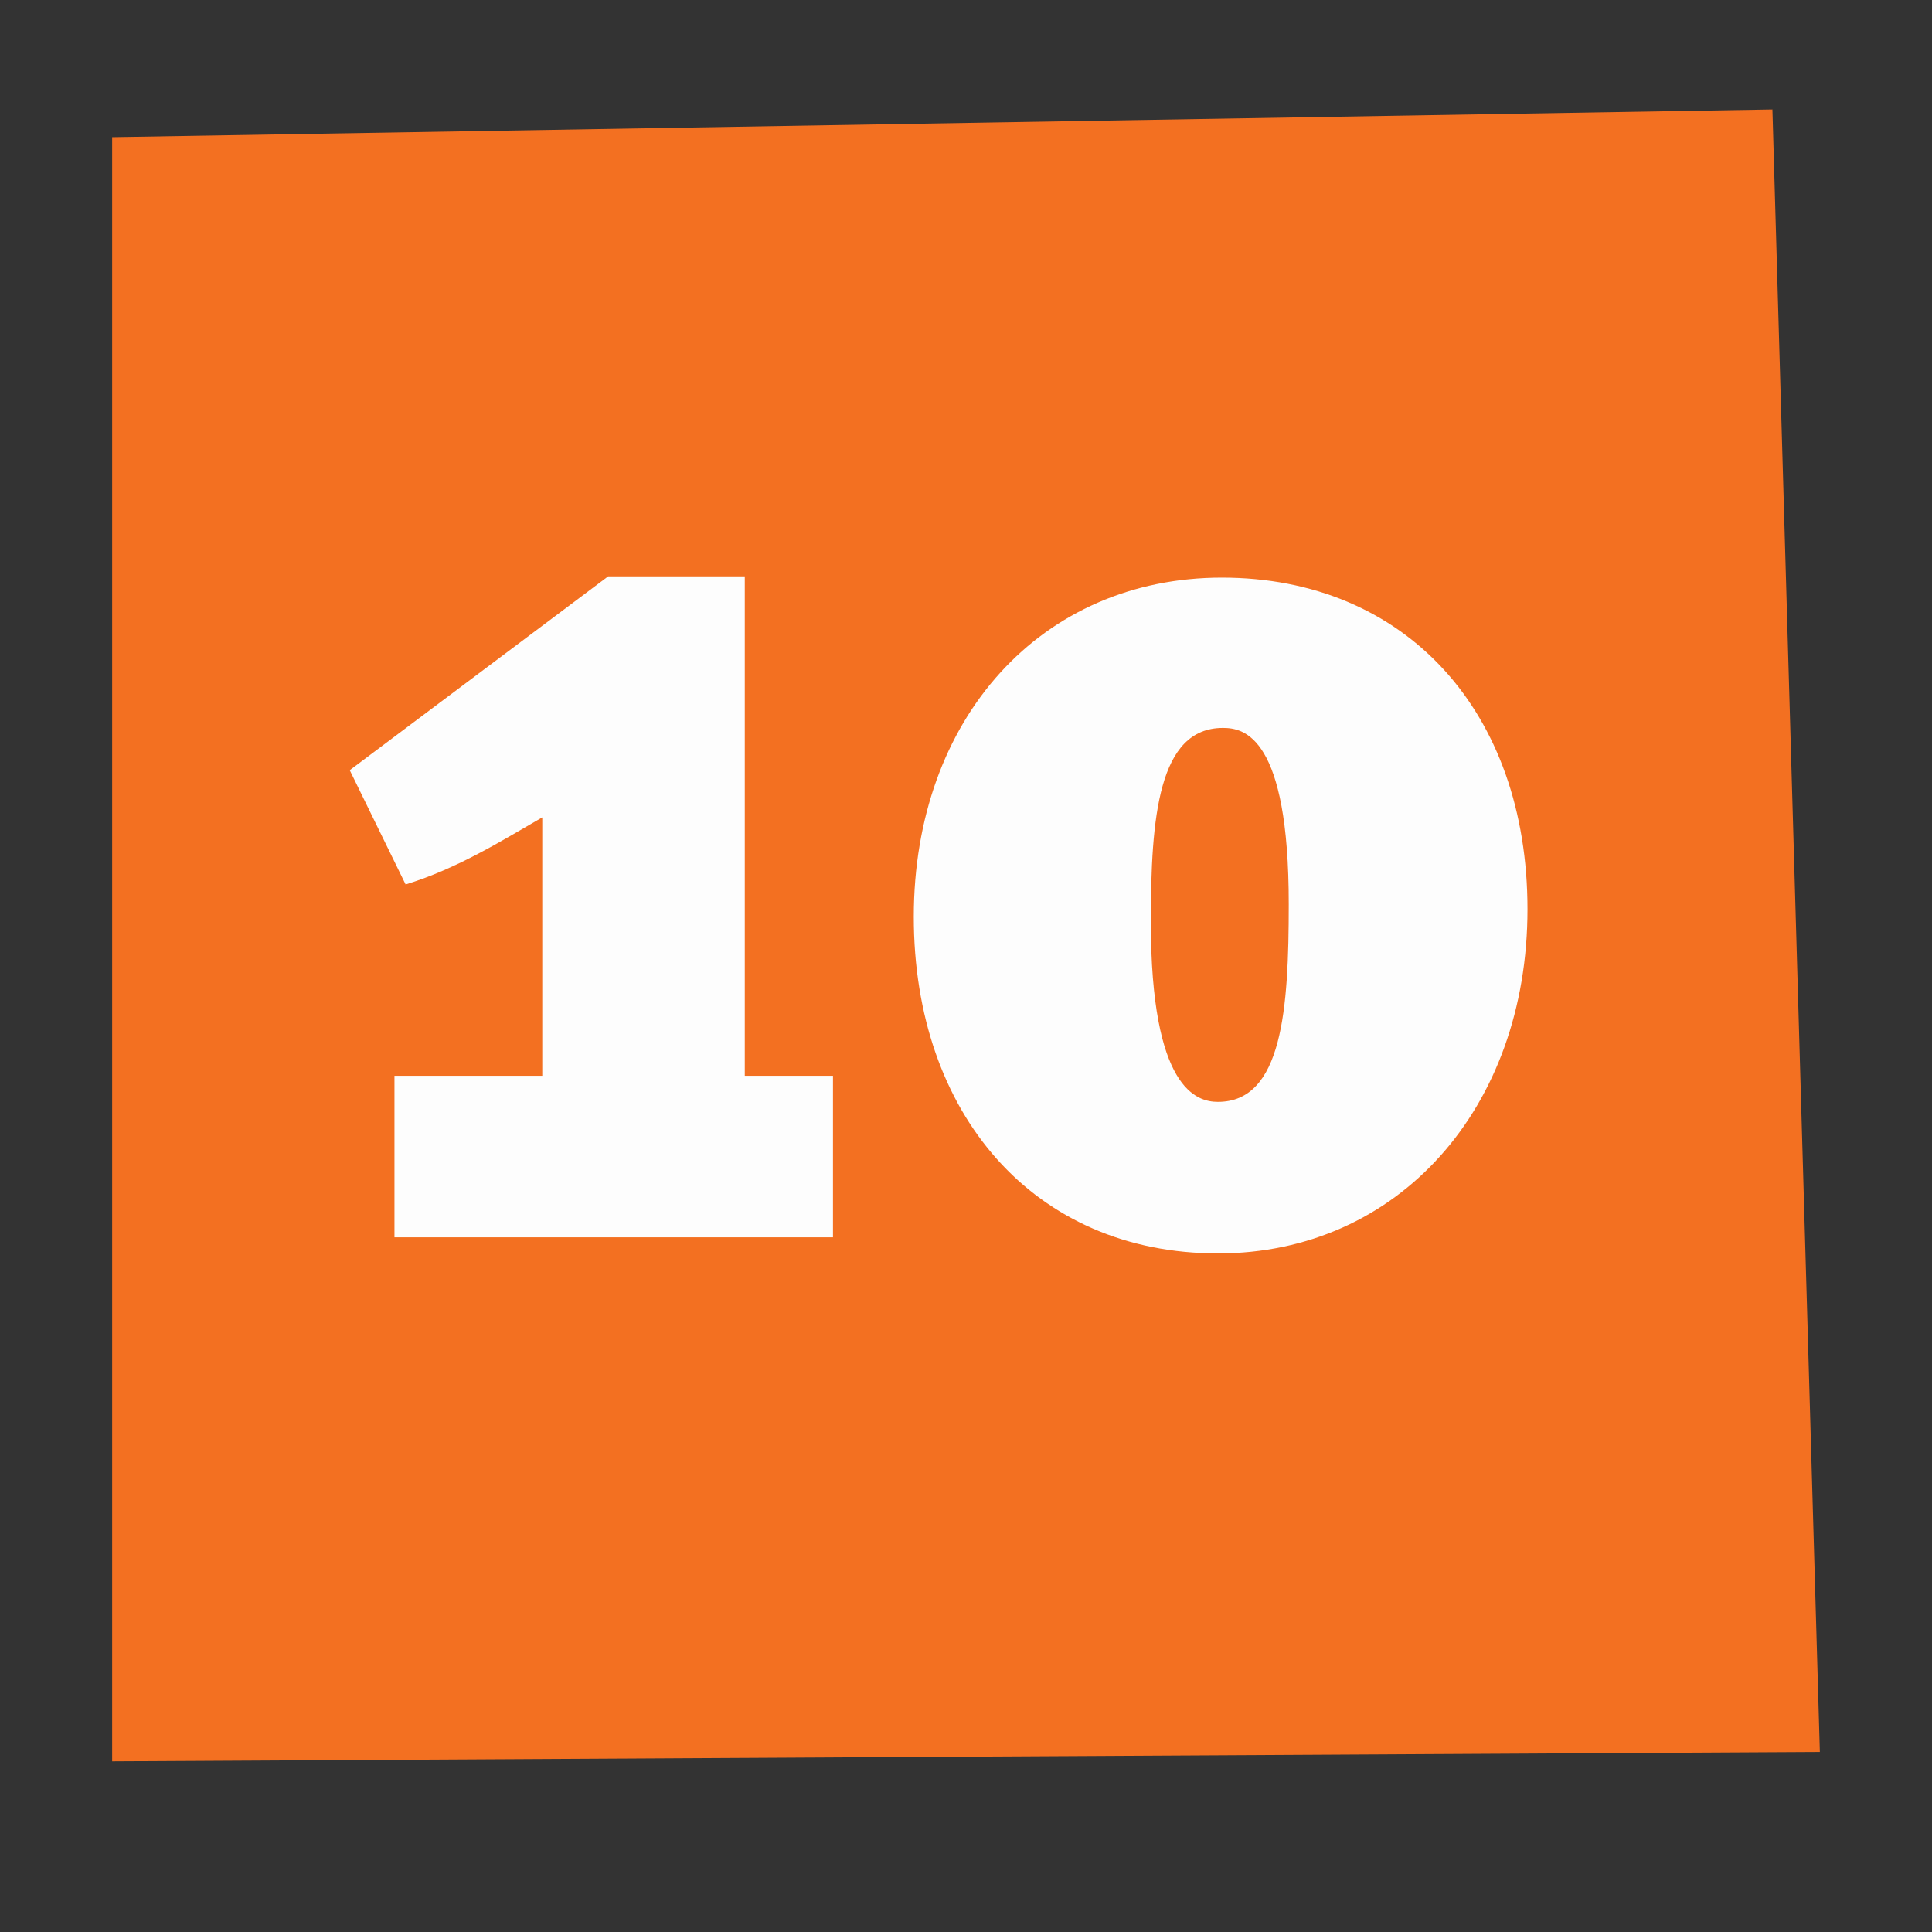 <?xml version="1.0" encoding="UTF-8"?>
<svg xmlns="http://www.w3.org/2000/svg" viewBox="0 0 400 400">
  <rect x="0" y="0" width="400" height="400" fill="#333333" stroke="none"/>
  <defs>
    <style>.cls-1{fill:#f37021;}.cls-2{fill:#fdfdfd;}</style>
  </defs>
  <g id="Layer_1" data-name="Layer 1">
    <polygon class="cls-1" points="376.78 362.73 23.22 364.67 23.22 28.4 366.96 22.66 376.78 362.73"></polygon>
    <path class="cls-2" d="M81.67,256.17V222.73h30.6v-53.5c-8.48,4.89-17.48,10.55-28.29,13.89L72.41,159.46l53.5-40.13H154.2v103.4h18.26v33.44Z"></path>
    <path class="cls-2" d="M252.19,259.51c-38.06,0-63-28.81-63-69.7,0-41.15,26.49-70.22,63.79-70.22,38.06,0,63.27,27.78,63.27,68.67C316.24,229.42,289.49,259.51,252.19,259.51Zm1-108.8c-13.37,0-14.92,18.52-14.92,40.13,0,34.72,9.52,37.29,13.89,37.29,13.38,0,14.66-19.29,14.66-40.89C266.85,152.51,257.59,150.71,253.22,150.71Z"></path>
  </g>
</svg>
